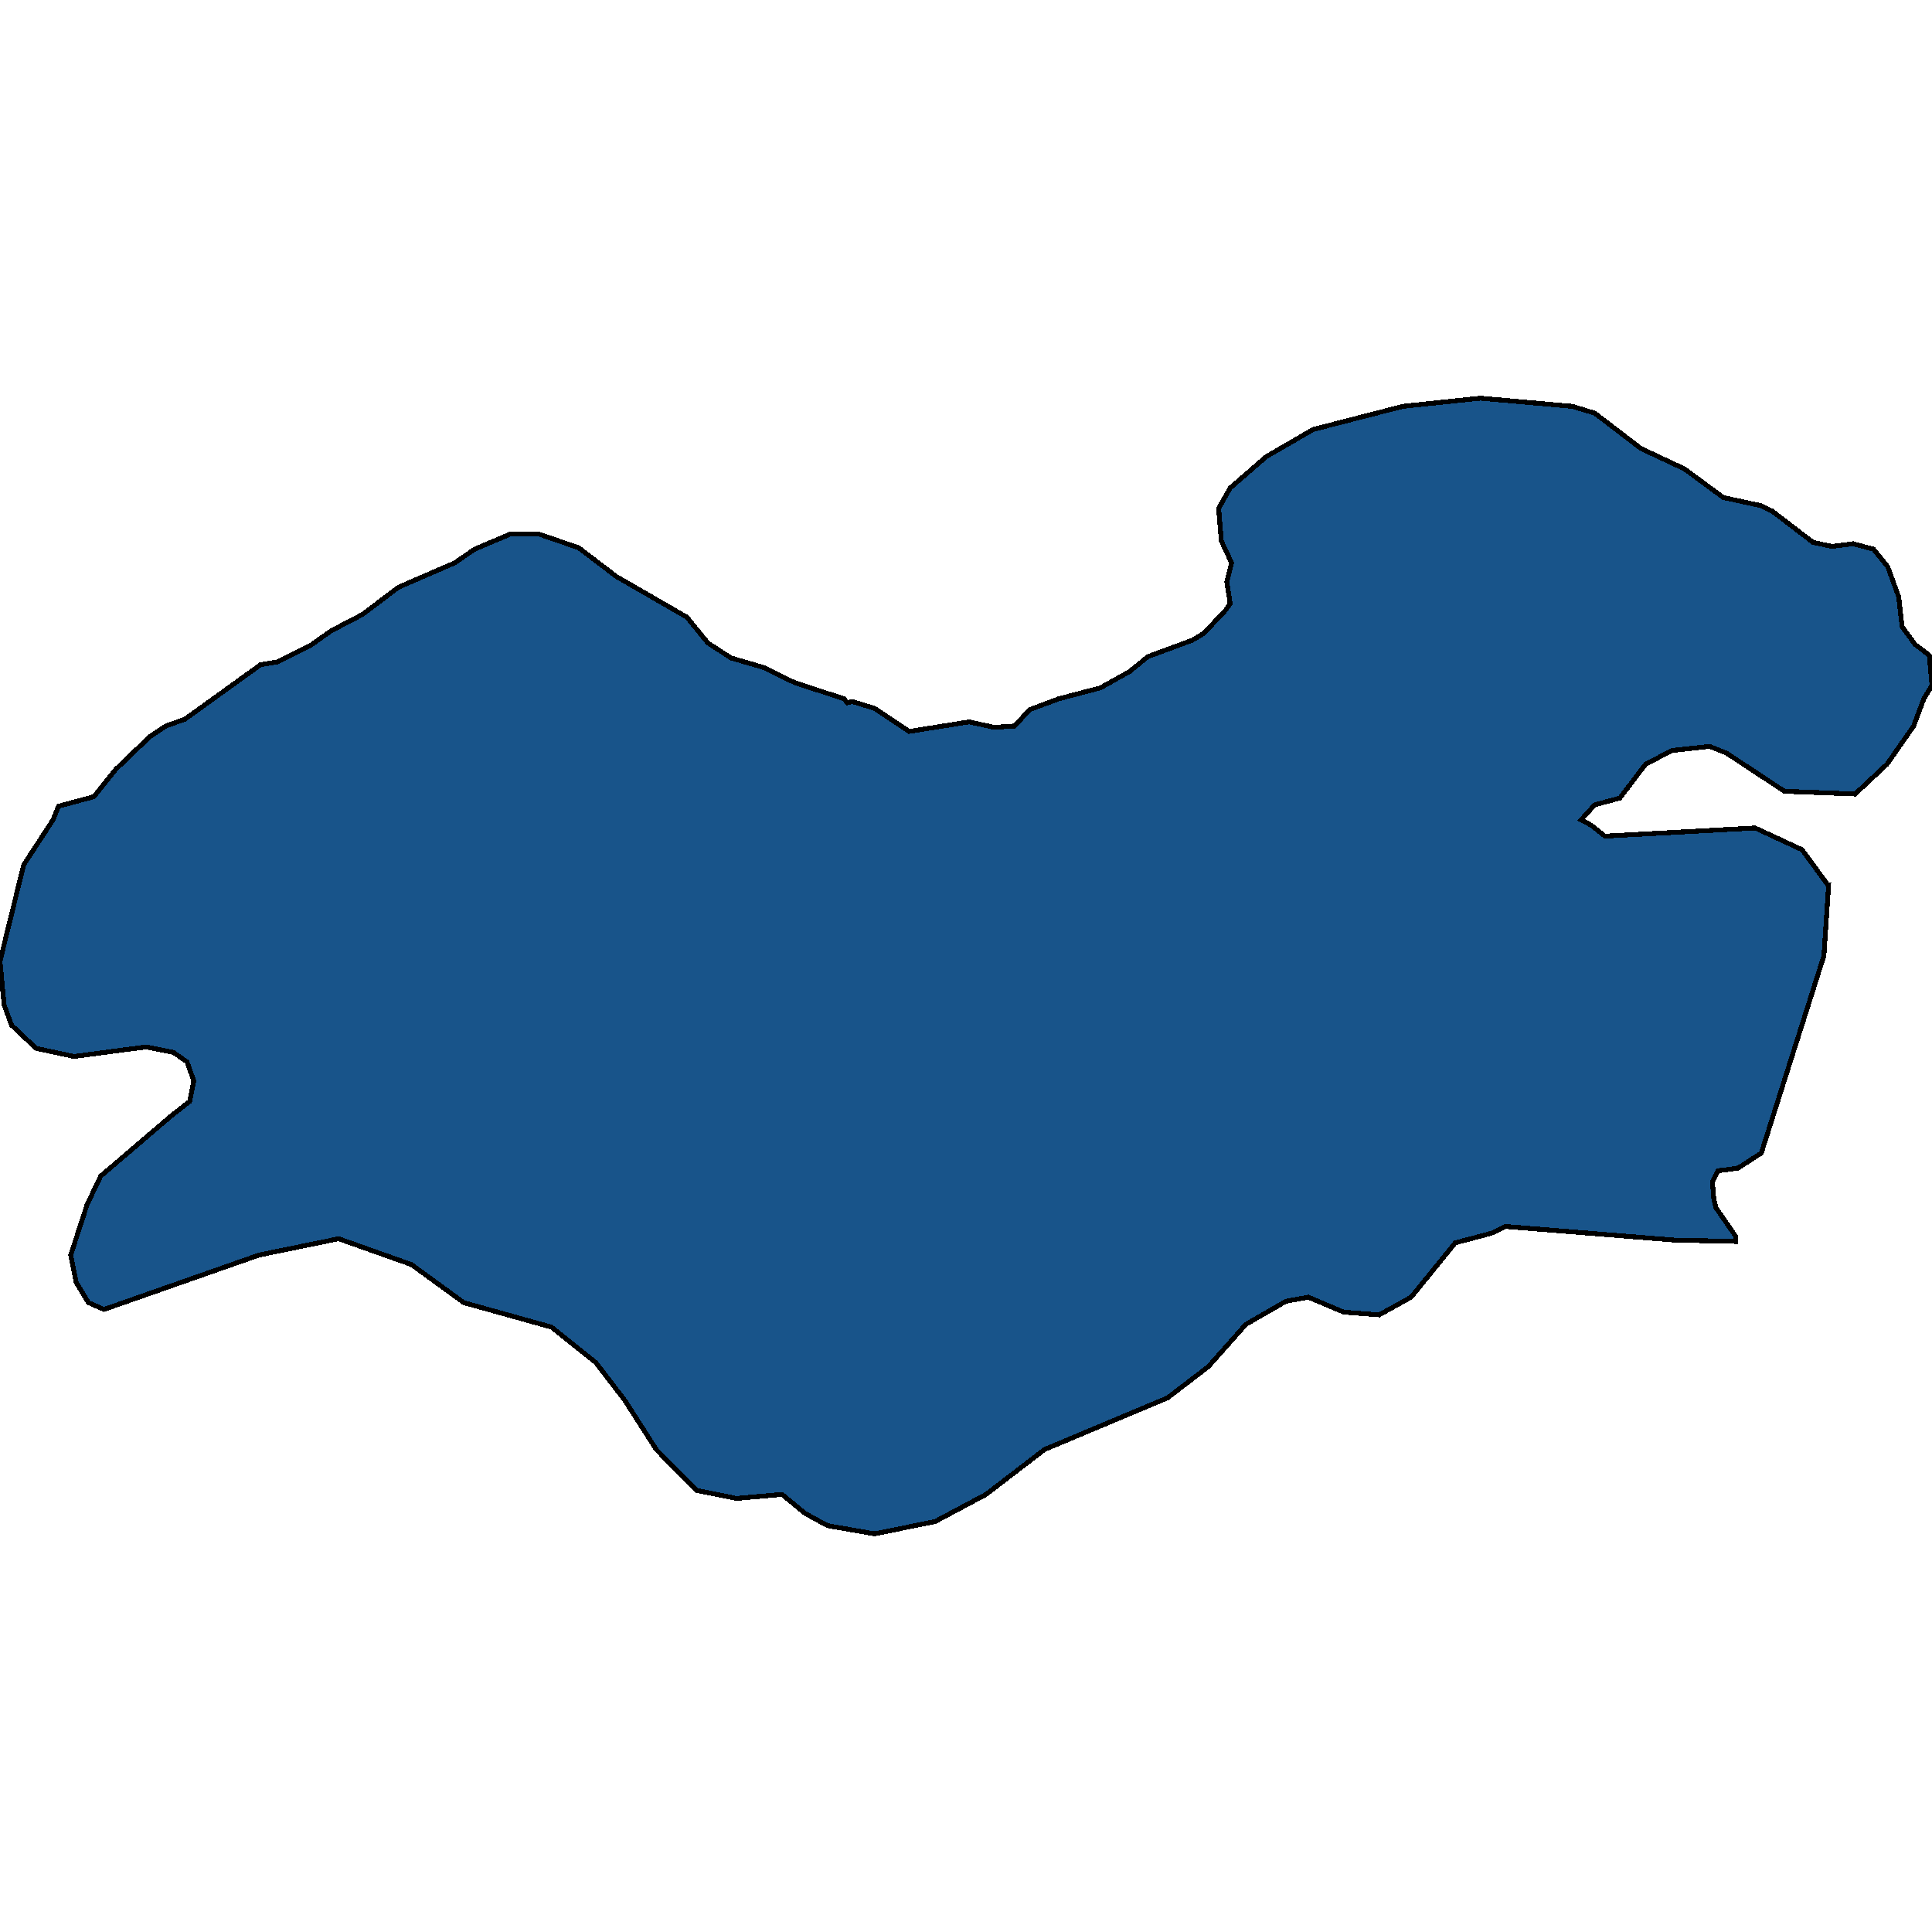 <svg xmlns="http://www.w3.org/2000/svg" width="400" height="400"><path style="stroke: black; fill: #18548a; shape-rendering: crispEdges; stroke-width: 1px;" d="M399.437,135.664L400,141.859L398.31,144.675L396.199,150.307L390.707,158.192L384.09,164.387L369.447,163.823L357.48,155.939L353.96,154.531L346.216,155.376L340.725,158.192L335.375,165.231L330.165,166.639L327.35,169.737L329.461,170.863L332.277,173.116L363.393,171.426L373.108,175.932L378.458,183.253L378.599,183.253L377.614,197.896L364.66,238.724L359.873,241.821L358.043,242.103L355.649,242.385L354.523,244.637L354.805,248.016L355.227,249.987L359.31,255.9L359.31,257.026L346.639,256.744L311.721,253.929L308.765,255.337L301.302,257.308L292.151,268.57L285.533,272.23L278.212,271.667L270.891,268.57L266.244,269.415L257.937,274.201L250.194,282.93L241.746,289.405L216.262,300.104L204.153,309.396L193.594,315.026L181.063,317.56L171.348,315.871L166.702,313.337L161.915,309.396L152.482,310.24L144.175,308.551L135.868,300.104L129.391,289.968L123.337,282.085L114.185,274.764L96.023,269.696L85.181,261.813L70.116,256.463L53.643,259.842L21.542,271.104L18.303,269.696L15.769,265.473L14.643,259.842L18.022,249.424L20.838,243.511L35.34,231.122L39.282,228.024L40.127,223.801L38.719,219.859L35.903,217.888L30.271,216.761L25.906,217.325L15.347,218.732L7.462,217.043L2.394,212.256L0.845,208.032L0,199.022L3.942,182.972L4.928,179.029L10.982,169.737L12.108,166.921L19.43,164.95L23.935,159.318L30.975,152.56L34.354,150.307L38.296,148.899L53.925,137.635L57.304,137.072L64.203,133.693L68.567,130.595L75.044,127.216L82.506,121.584L94.192,116.515L98.275,113.699L105.597,110.601L111.651,110.601L119.817,113.417L127.561,119.331L142.203,127.779L146.568,133.129L151.355,136.227L158.113,138.198L164.449,141.296L174.727,144.675L175.431,145.52L176.417,145.238L181.063,146.646L188.244,151.433L200.634,149.462L205.843,150.588L210.067,150.307L213.164,146.928L219.219,144.675L227.807,142.422L233.861,139.043L237.663,135.945L246.815,132.566L249.208,131.158L253.713,126.371L254.699,124.963L253.995,120.457L254.981,116.515L252.869,112.009L252.306,105.25L254.699,101.026L262.161,94.549L271.876,88.917L290.461,84.129L306.512,82.44L325.519,84.129L330.165,85.537L339.74,92.859L348.75,97.084L356.776,102.997L364.52,104.687L366.913,105.814L375.361,112.291L379.303,113.135L383.668,112.572L387.892,113.699L390.848,117.359L393.101,123.555L393.805,129.75L396.48,133.411Z"></path></svg>
